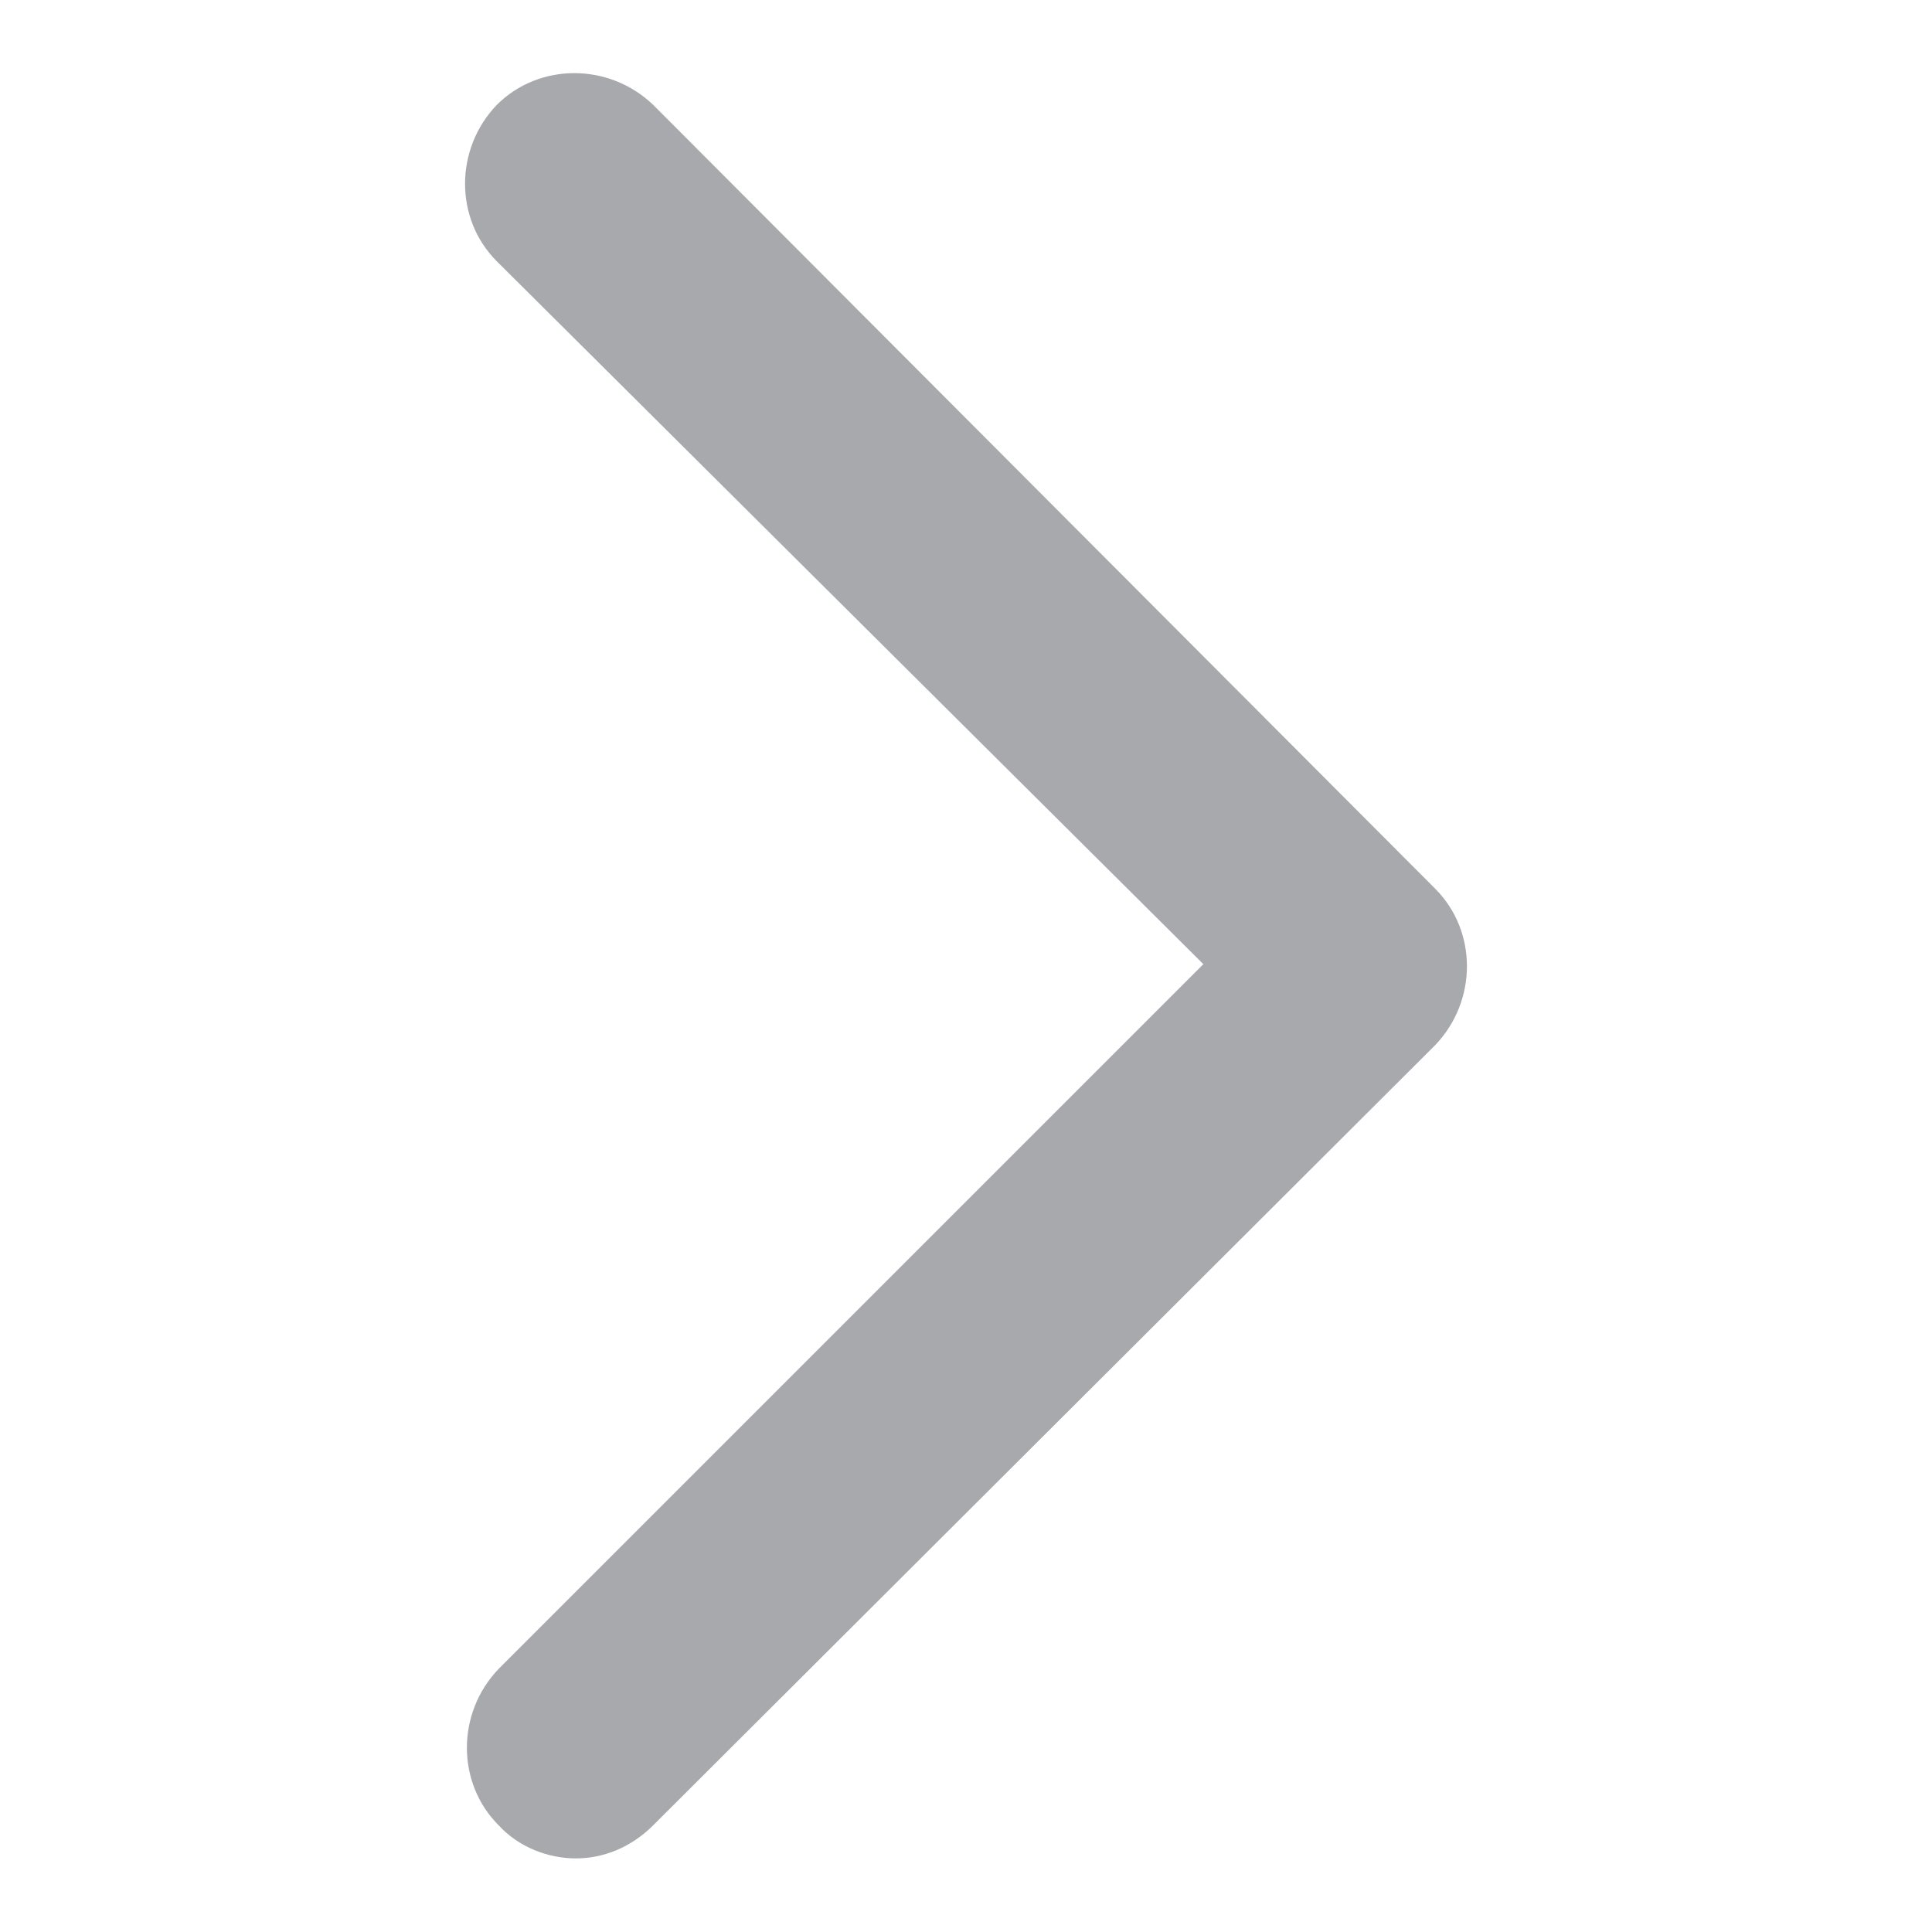 <?xml version="1.0" encoding="utf-8"?>
<!-- Generator: Adobe Illustrator 27.3.1, SVG Export Plug-In . SVG Version: 6.00 Build 0)  -->
<svg version="1.1" id="Layer_1" xmlns="http://www.w3.org/2000/svg" xmlns:xlink="http://www.w3.org/1999/xlink" x="0px" y="0px"
	 viewBox="0 0 105 105" style="enable-background:new 0 0 105 105;" xml:space="preserve">
<style type="text/css">
	.st0{fill:#58595B;}
	.st1{fill:#F6891F;}
	.st2{fill:url(#SVGID_1_);}
	.st3{fill:#F15E22;}
	.st4{fill:url(#SVGID_00000034071847783698249400000002323153685086494651_);}
	.st5{fill:#FFFFFF;}
	.st6{fill:#CB7218;}
	.st7{fill:url(#SVGID_00000108308030828845953940000004856135624181126058_);}
	.st8{fill:url(#SVGID_00000106129763461718447860000013975907750622253724_);}
	.st9{fill:#9D3330;}
	.st10{fill:#C56651;}
	.st11{fill:#561115;}
	.st12{fill:#73BF44;}
	.st13{fill:#E5E51E;}
	.st14{fill:#245D2E;}
	.st15{fill:#FCAF17;}
	.st16{fill:#FFCB45;}
	.st17{fill:#AA5726;}
	.st18{fill:url(#SVGID_00000155865313797103509900000005410522657488998574_);}
	.st19{fill:#9C0D43;}
	.st20{fill:#FFFFFF;stroke:#000000;stroke-width:0.25;stroke-miterlimit:10;}
	.st21{fill:url(#SVGID_00000125587424029499428280000003757936533685213061_);}
	.st22{fill:url(#SVGID_00000064347599953982402470000015069451796216099992_);}
	.st23{fill:#2E3192;}
	.st24{fill:#2E3192;stroke:#FFFFFF;stroke-width:0.5;stroke-miterlimit:10;}
	.st25{fill:#FFFFFF;stroke:#FFFFFF;stroke-width:0.25;stroke-miterlimit:10;}
	.st26{fill:url(#SVGID_00000088119377145808893470000016703156655428857766_);}
	.st27{fill:url(#SVGID_00000057857308695681084730000005219607592703744664_);}
	.st28{fill:#039696;}
	.st29{fill:url(#SVGID_00000178883850865443270510000013186520841382616235_);}
	.st30{fill:url(#SVGID_00000151526821972300262220000014368193187888402584_);}
	.st31{fill:#3156A6;}
	.st32{fill:url(#SVGID_00000074401697903665974170000011952584342472652929_);}
	.st33{fill:url(#SVGID_00000076604344160150044580000016139204366484280492_);}
	.st34{fill:#07592E;}
	.st35{fill:url(#SVGID_00000031890960609229771160000000146762919109041284_);}
	.st36{fill:url(#SVGID_00000172436323977408442630000001624069014305776306_);}
	.st37{fill:#E95980;}
	.st38{fill:url(#SVGID_00000127023337106067788740000008978019356274607017_);}
	.st39{fill:url(#SVGID_00000088831798882275756010000004418404354248228005_);}
	.st40{fill:#A91E23;}
	.st41{fill:url(#SVGID_00000075857007896524737650000012264611942929370766_);}
	.st42{fill:url(#SVGID_00000049913925004673728150000005131058053329872303_);}
	.st43{fill:url(#SVGID_00000132787565085623703590000012877718081447852211_);}
	.st44{fill:url(#SVGID_00000101067889850586087790000016729558425922082436_);}
	.st45{fill:url(#SVGID_00000036941582073576843340000010884560539326825644_);}
	.st46{fill:#095C76;}
	.st47{fill:url(#SVGID_00000163049910655558844490000008691978215766481821_);}
	.st48{fill:url(#SVGID_00000169523503036469145490000010385380818471890083_);}
	.st49{fill:#2A2663;}
	.st50{fill:url(#SVGID_00000150073812637071654210000008371880250361544357_);}
	.st51{fill:url(#SVGID_00000028314008114164180900000006531939257016760704_);}
	.st52{fill:url(#SVGID_00000080906442960667478450000005692931953504018096_);}
	.st53{fill:url(#SVGID_00000111159498804443014620000012271318338112113307_);}
	.st54{fill:url(#SVGID_00000013881475697298932170000006252545217544222384_);}
	.st55{fill:#139DA8;}
	.st56{fill:url(#SVGID_00000022555319663145079820000010790107528385809321_);}
	.st57{fill:url(#SVGID_00000005954074364900215660000006208931650624957073_);}
	.st58{fill:url(#SVGID_00000121248139514117241680000015635847932718888354_);}
	.st59{fill:url(#SVGID_00000116954750498032516290000008355484361350158233_);}
	.st60{fill:#571C59;}
	.st61{fill:url(#SVGID_00000003823847768427195770000009340366331213494702_);}
	.st62{fill:url(#SVGID_00000060724481520250995430000004075794297043335337_);}
	.st63{fill:#28355E;}
	.st64{fill:url(#SVGID_00000121999016421534271380000002878914869212148865_);}
	.st65{fill:#19AECB;}
	.st66{fill:#010101;}
	.st67{fill:#A7A9AC;}
	.st68{fill:url(#SVGID_00000174569599778754577210000015616794923923892908_);}
	.st69{fill:#1C1D3F;}
	.st70{fill:url(#SVGID_00000090256420994952483190000003510153342994883471_);}
	.st71{fill:url(#SVGID_00000146476891140599320220000003248099885890817453_);}
	.st72{fill:#7A121C;}
	.st73{fill:url(#SVGID_00000040567159919022825180000004068585991128609707_);}
	.st74{fill:url(#SVGID_00000010311357475362781590000015648219369859192474_);}
	.st75{fill:#E5B335;}
	.st76{fill:url(#SVGID_00000109023645611435204680000013019152631516497844_);}
	.st77{fill:url(#SVGID_00000011030287525602701880000009447807625237557689_);}
	.st78{fill:#5CA67C;}
	.st79{fill:url(#SVGID_00000027591979444173492170000012370045086322165684_);}
	.st80{fill:url(#SVGID_00000122681107245469441120000013254802574640599996_);}
	.st81{fill:#941A1D;}
	.st82{fill:url(#SVGID_00000142152252076357893040000006760255867950528160_);}
	.st83{fill:url(#SVGID_00000040576213174159205160000001316282969065493393_);}
	.st84{fill:url(#SVGID_00000090283296967772084900000016621285647748538794_);}
	.st85{fill:url(#SVGID_00000025400421881724135790000002953581225738926015_);}
	.st86{fill:url(#SVGID_00000080890857515185239980000011439633729632911488_);}
	.st87{fill:url(#SVGID_00000077299167236157446800000001292629105107254432_);}
	.st88{fill:url(#SVGID_00000065076654289070720800000005160537062355780249_);}
	.st89{fill:url(#SVGID_00000180342862542981927690000005593585255038291097_);}
	.st90{fill:url(#SVGID_00000050648106557372662130000018419687289776783509_);}
	.st91{fill:url(#SVGID_00000057116100105996132100000001667738396890617269_);}
	.st92{fill:url(#SVGID_00000039820754563242762470000000857820151714791300_);}
	.st93{fill:none;stroke:#19AECB;stroke-width:3;stroke-miterlimit:10;}
	.st94{filter:url(#Adobe_OpacityMaskFilter);}
	.st95{fill:url(#SVGID_00000029011778042035742180000015908721777008410504_);}
	
		.st96{opacity:0.31;mask:url(#SVGID_00000146497300324247520280000008356657869417391027_);fill:url(#SVGID_00000160879265290519910470000009405863869781696653_);}
	.st97{filter:url(#Adobe_OpacityMaskFilter_00000024722302063655027900000006109026443022921617_);}
	.st98{fill:url(#SVGID_00000138533390057260325740000015353243884350488716_);}
	
		.st99{opacity:0.31;mask:url(#SVGID_00000165925390197305183670000017109103691958969235_);fill:url(#SVGID_00000047782366359144938380000014382128974325936270_);}
	.st100{filter:url(#Adobe_OpacityMaskFilter_00000132066105340723099410000012720228616931870388_);}
	.st101{fill:url(#SVGID_00000078756507601447788470000009143893326710589106_);}
	
		.st102{opacity:0.31;mask:url(#SVGID_00000124131442969995124780000016745226888276085895_);fill:url(#SVGID_00000131333665964353913230000012844540347989119417_);}
	.st103{filter:url(#Adobe_OpacityMaskFilter_00000170992720639142544180000010309715951695231887_);}
	.st104{fill:url(#SVGID_00000054250582696587613320000006438384829178705544_);}
	
		.st105{opacity:0.31;mask:url(#SVGID_00000078758711026429373970000010744269075210379442_);fill:url(#SVGID_00000037674464428240329100000003763832270714723213_);}
	.st106{fill:url(#SVGID_00000026128096251147645250000014938998386386713776_);}
	.st107{fill:#0E8FA0;}
	.st108{fill:url(#SVGID_00000031917174469936213950000016345624435020293299_);}
	.st109{fill:url(#SVGID_00000006670179599876617320000015238751696203718820_);}
	.st110{fill:url(#SVGID_00000044881158402142103350000006562628084242793898_);}
	.st111{fill:url(#SVGID_00000145020263604154575560000016786967077858836122_);}
	.st112{fill:url(#SVGID_00000025414350592874466150000001583679816464004236_);}
	.st113{fill:url(#SVGID_00000163063281606830820540000017377733071767265210_);}
	.st114{fill:url(#SVGID_00000182494769974317346570000014589012382335181491_);}
	.st115{fill:#252349;}
	.st116{fill:url(#SVGID_00000114755802418811459520000016531476365704331405_);}
	.st117{fill:url(#SVGID_00000016056904868607739200000015432979070167005326_);}
	.st118{fill:url(#SVGID_00000094602563286705476880000008103863424127675276_);}
	.st119{fill:#B43D25;}
	.st120{fill:url(#SVGID_00000165222311126816506500000012047096234290962588_);}
	.st121{fill:url(#SVGID_00000021112508392708146850000001646067681769778355_);}
	.st122{fill:url(#SVGID_00000111896902490307569390000017341636721878661262_);}
	.st123{fill:#D19A2A;}
	.st124{fill:none;stroke:#D19A2A;stroke-miterlimit:10;}
	.st125{fill:url(#SVGID_00000040557628013379748220000000496108310876575393_);}
	.st126{fill:url(#SVGID_00000004541679016956717260000012390874684105270452_);}
	.st127{fill:url(#SVGID_00000135682205395982423730000004483337742385360806_);}
	.st128{fill:url(#SVGID_00000045586349836949982000000010953296487509900718_);}
	.st129{fill:url(#SVGID_00000109737566829201282810000010358945044233147804_);}
	.st130{fill:url(#SVGID_00000051355707733369207740000002356616391515976596_);}
	.st131{fill:url(#SVGID_00000164507339698373441770000010186853424669592200_);}
	.st132{fill:url(#SVGID_00000182486759009561469370000013730226753394935449_);}
	.st133{fill:url(#SVGID_00000020386180599831418070000007221455548507229625_);}
	.st134{fill:url(#SVGID_00000082347855321162165850000007283249958060005522_);}
	.st135{fill:url(#SVGID_00000121986276417222318550000017262929616705034134_);}
	.st136{fill:url(#SVGID_00000143598454487318797580000003102206855933140366_);}
	.st137{fill:url(#SVGID_00000051341576442153381990000002511038976141100988_);}
	.st138{fill:url(#SVGID_00000082338553665232757910000001634306663419209388_);}
	.st139{fill:url(#SVGID_00000111903418410496484920000005597196204050234271_);}
	.st140{fill:url(#SVGID_00000173859460936255033830000001976204989213022612_);}
	.st141{fill:url(#SVGID_00000111154490470587940120000005655504830982680992_);}
	.st142{fill:url(#SVGID_00000147906579120254923690000018349608302021472445_);}
	.st143{fill:none;stroke:#245D2E;stroke-miterlimit:10;}
	.st144{stroke:#FFFFFF;stroke-miterlimit:10;}
	.st145{fill:url(#SVGID_00000038375770366100384320000012605629800290483874_);}
	.st146{fill:none;stroke:#E95980;stroke-width:0.25;stroke-miterlimit:10;}
	.st147{fill:url(#SVGID_00000180328952626700905540000013503380786834342078_);}
	.st148{fill:url(#SVGID_00000127019458987452364670000010039151456218748569_);}
	.st149{fill:url(#SVGID_00000182516187008996756290000010781268509057996682_);}
	.st150{fill:url(#SVGID_00000102530862064989686410000015361665135244038584_);}
	.st151{fill:url(#SVGID_00000126324199399031408400000007864042202073481359_);}
	.st152{fill:url(#SVGID_00000163034610343359507940000000895040879662195590_);}
	.st153{fill:url(#SVGID_00000069375740574072142900000010360586899291329470_);}
	.st154{fill:url(#SVGID_00000077325169467809598060000011602355466333663654_);}
	.st155{fill:url(#SVGID_00000011718529000519776340000012255094667152901050_);}
	.st156{fill:url(#SVGID_00000160879340478352459580000010084075667322222005_);}
	.st157{fill:url(#SVGID_00000092445006260462827790000017820271114516075439_);}
	.st158{fill:#7A121C;stroke:#7A121C;stroke-width:0.25;stroke-miterlimit:10;}
	.st159{fill:url(#SVGID_00000115509208692855668850000016873629319036947330_);}
	.st160{fill:url(#SVGID_00000147935200971130071320000008518394389171691661_);}
	.st161{fill:url(#SVGID_00000069380521043422803160000000775594109157169586_);}
	.st162{fill:none;stroke:#AA5726;stroke-width:0.75;stroke-miterlimit:10;}
	.st163{fill:url(#SVGID_00000138541652736300614470000008597060860043764399_);}
	.st164{fill:url(#SVGID_00000013891258009821535470000015828032636281573522_);}
	.st165{fill:url(#SVGID_00000112616080643756198370000014498120026715106969_);}
	.st166{fill:url(#SVGID_00000093878914956161944300000000324430021245174658_);}
	.st167{fill:url(#SVGID_00000133499370831675198250000015386721590499671183_);}
	.st168{fill:url(#SVGID_00000083051006005225000600000015356872517149310860_);}
	.st169{fill:#7A121C;stroke:#FFFFFF;stroke-width:0.25;stroke-miterlimit:10;}
	.st170{fill:url(#SVGID_00000138537794362392393710000001556508920309514943_);}
	.st171{fill:url(#SVGID_00000038392389143056761840000017148089854878223274_);}
	.st172{fill:url(#SVGID_00000160177733571758669470000017498773202244394426_);}
	.st173{fill:#941A1D;stroke:#FFFFFF;stroke-width:0.25;stroke-miterlimit:10;}
	.st174{fill:none;stroke:#941A1D;stroke-width:0.25;stroke-miterlimit:10;}
	.st175{fill:url(#SVGID_00000065068058870133258720000003887881051860291738_);}
	.st176{fill:none;stroke:#FFFFFF;stroke-width:0.5;stroke-miterlimit:10;}
	.st177{fill:url(#SVGID_00000078742170699275378590000002092669740418465977_);}
	.st178{fill:url(#SVGID_00000132777180170360872240000018424551892616299954_);}
	.st179{fill:url(#SVGID_00000089534570299664309220000001450638658386647735_);}
	.st180{fill:url(#SVGID_00000075149107819417762990000017653957300958609318_);}
	.st181{fill:url(#SVGID_00000062907019766848109590000005135067455937732784_);}
	.st182{fill:#571C59;stroke:#FFFFFF;stroke-width:0.25;stroke-miterlimit:10;}
	.st183{fill:#571C59;stroke:#571C59;stroke-width:0.25;stroke-miterlimit:10;}
	.st184{fill:url(#SVGID_00000056396044214029785150000012887733361340205756_);}
	.st185{fill:url(#SVGID_00000057110409920400966090000013668052486209204379_);}
	.st186{fill:url(#SVGID_00000183930186776370663930000008972272815950918571_);}
	.st187{fill:#2E3192;stroke:#FFFFFF;stroke-width:0.1;stroke-miterlimit:10;}
	.st188{fill:none;stroke:#FFFFFF;stroke-width:0.1;stroke-miterlimit:10;}
	.st189{fill:url(#SVGID_00000077324935537775788450000011611039372576674217_);}
	.st190{fill:url(#SVGID_00000158732057855074911440000014404301206723256239_);}
	.st191{fill:#E5B335;stroke:#FFFFFF;stroke-miterlimit:10;}
	.st192{fill:url(#SVGID_00000145024339550190979290000016712392130494407094_);}
	.st193{fill:none;stroke:#2A2663;stroke-linecap:round;stroke-miterlimit:10;}
	.st194{fill:url(#SVGID_00000175290182862714516820000007429600026877226143_);}
	.st195{fill:url(#SVGID_00000057838509134927865800000013317495079501187761_);}
	.st196{fill:none;stroke:#245D2E;stroke-width:0.5;stroke-miterlimit:10;}
	.st197{fill:#F4F0ED;}
	.st198{fill:none;stroke:#4CB652;stroke-miterlimit:10;}
	.st199{fill:#23C4F4;}
	.st200{fill:url(#SVGID_00000079477570522984240030000000739736484464893061_);}
	.st201{fill:url(#SVGID_00000098207599996962688920000001904529691822042512_);}
	.st202{fill:url(#SVGID_00000095341032505484661190000018394322822350085272_);}
	.st203{fill:url(#SVGID_00000086670698997278479730000016824122035472143277_);}
	.st204{fill:url(#SVGID_00000078764087045082201800000001208713824496588971_);}
	.st205{fill:url(#SVGID_00000034081388677236508230000010886585190414046641_);}
	.st206{fill:url(#SVGID_00000062909020583151258110000008079922813692140985_);}
	.st207{fill:url(#SVGID_00000000901992666468702800000005478034343361147278_);}
	.st208{fill:url(#SVGID_00000028298605155228970260000001519857813401925810_);}
	.st209{fill:url(#SVGID_00000176042593003936362640000006606946526831607451_);}
	.st210{fill:url(#SVGID_00000031182396866610898840000004171838970352394397_);}
	.st211{fill:url(#SVGID_00000145751775022989577700000001455999394721830566_);}
	.st212{fill:url(#SVGID_00000041272718411277263110000017228747533571298475_);}
	.st213{fill:url(#SVGID_00000075156111416245095300000003101724901196328601_);}
	.st214{fill:url(#SVGID_00000136380650984754320000000008396523342783159426_);}
	.st215{fill:url(#SVGID_00000036958196160960269710000017353737672906960537_);}
	.st216{fill:url(#SVGID_00000075122102629432439790000016306519241632743558_);}
	.st217{fill:url(#SVGID_00000178191446681399172480000009620765564464465558_);}
	.st218{fill:url(#SVGID_00000165940274246528605750000015232515284458837436_);}
	.st219{fill:url(#SVGID_00000160903110795320098460000000828804008996256685_);}
	.st220{fill:url(#SVGID_00000108998248084993736120000012885494406850414770_);}
	.st221{fill:url(#SVGID_00000034768518191941795260000000290964492195801509_);}
	.st222{fill:url(#SVGID_00000063608402413446656760000000961832987816834748_);}
	.st223{fill:url(#SVGID_00000044174362901335963590000005712125137531890350_);}
	.st224{fill:url(#SVGID_00000163030386229287838010000010361628360305682613_);}
	.st225{fill:url(#SVGID_00000132782810149540263800000016700761726481608844_);}
	.st226{fill:url(#SVGID_00000065062333986404653930000001402464461156685958_);}
	.st227{fill:url(#SVGID_00000012469793109903889710000013709315758614662811_);}
	.st228{fill:url(#SVGID_00000085936401085282316360000015643371257466712251_);}
	.st229{fill:url(#SVGID_00000155107916598921234450000006218637499296520870_);}
	.st230{fill:url(#SVGID_00000089538138779544210940000009645506003694253196_);}
	.st231{fill:url(#SVGID_00000128448325086646591250000014292511346282844336_);}
	.st232{fill:url(#SVGID_00000111157175931055494740000012071776898759034540_);}
	.st233{fill:url(#SVGID_00000002348084191012058810000000873609275898268066_);}
	.st234{fill:url(#SVGID_00000043443138755941877110000013471800875134049667_);}
	.st235{fill:url(#SVGID_00000018196028354084605780000013605190006714657983_);}
	.st236{fill:#27C4F4;}
	.st237{fill:#FFFFFF;stroke:#000000;stroke-miterlimit:10;}
	.st238{fill:none;stroke:#000000;stroke-miterlimit:10;}
	.st239{fill:#FBAD18;}
	.st240{fill:#F27B9A;}
	.st241{fill:#00AEE9;}
	.st242{fill:url(#SVGID_00000136411067199573662410000005710921552193021832_);}
	.st243{fill:url(#SVGID_00000070094736924769650040000002500646965661793411_);}
	.st244{fill:url(#SVGID_00000098210007656605547030000000797081508395672238_);}
	.st245{fill:url(#SVGID_00000084488077458382962190000011064108396125638557_);}
	.st246{fill:url(#SVGID_00000175304856646493760620000009144588639440223134_);}
	.st247{fill:#939598;}
	.st248{fill:url(#SVGID_00000104679800672333888610000016820663360378952869_);}
	.st249{fill:#ED1A3B;}
	.st250{fill:#B73E96;}
	.st251{fill:#00AB4E;}
	.st252{fill:#A8A9AC;}
	.st253{fill:none;stroke:#A7A9AC;stroke-width:4;stroke-linecap:round;stroke-miterlimit:10;}
	.st254{fill:none;stroke:#A7A9AC;stroke-width:4;stroke-miterlimit:10;}
</style>
<g>
	<path class="st67" d="M31.3,101c-1.5,0-3.1-0.6-4.2-1.8c-2.3-2.3-2.3-6.1,0-8.5l38.3-38.3L27,14.2c-2.3-2.3-2.3-6.1,0-8.5
		c2.3-2.3,6.1-2.3,8.5,0L78,48.3c2.3,2.3,2.3,6.1,0,8.5L35.5,99.2C34.3,100.4,32.8,101,31.3,101z"/>
</g>
</svg>
